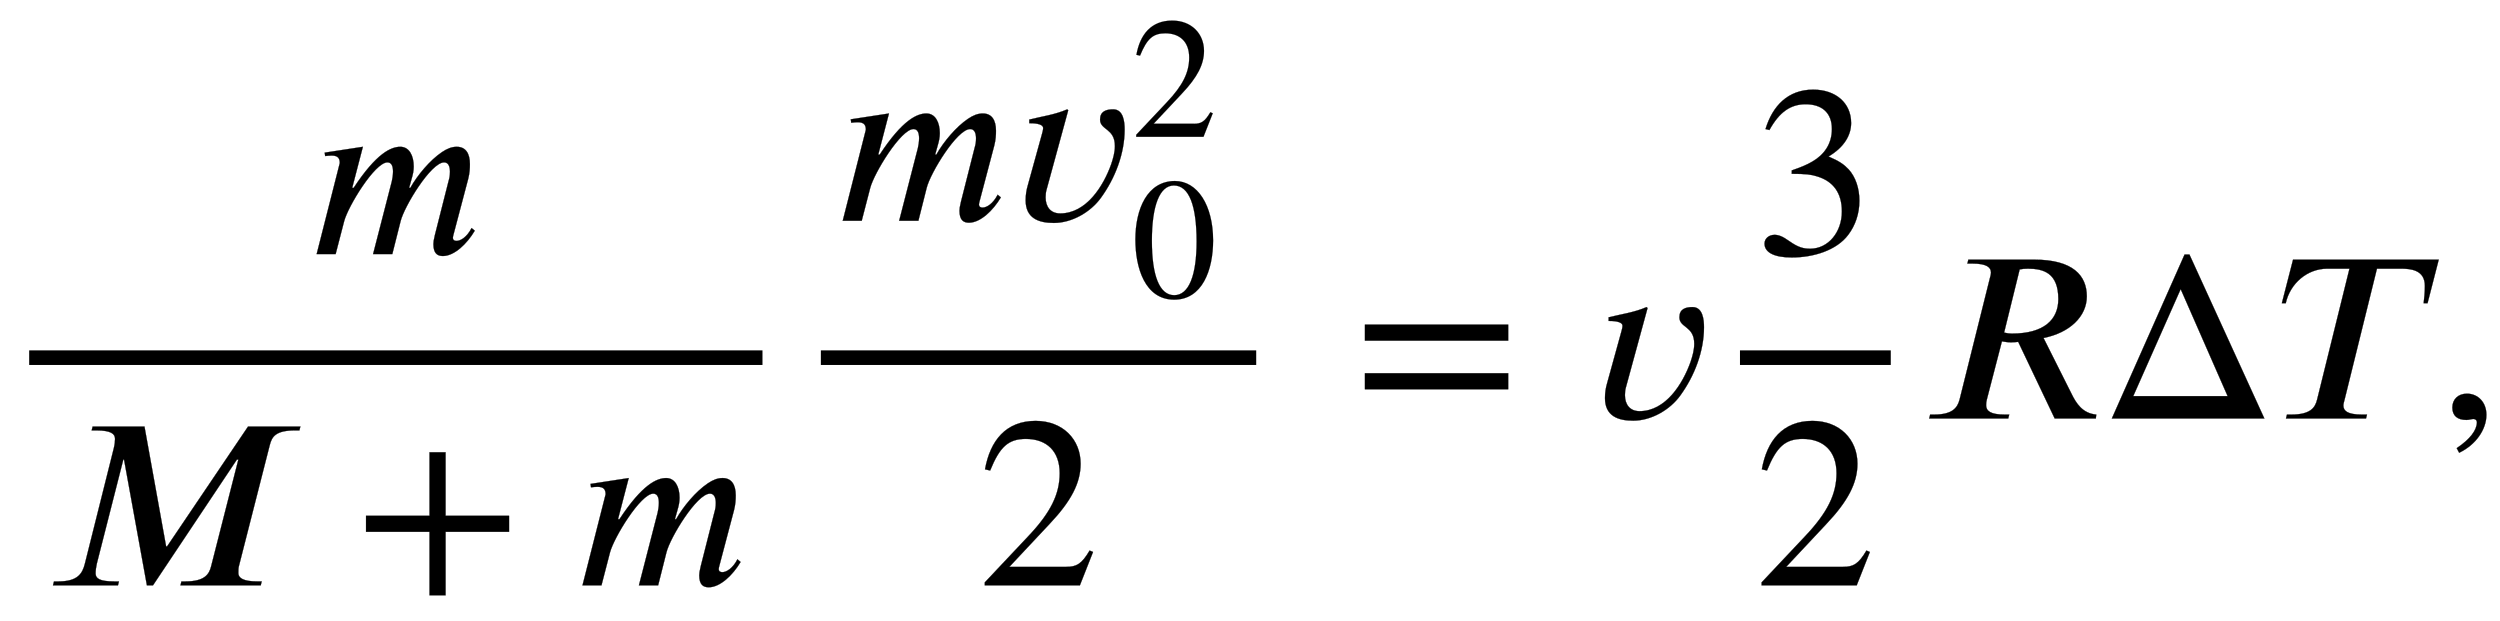 <svg xmlns="http://www.w3.org/2000/svg" xmlns:xlink="http://www.w3.org/1999/xlink" data-style="vertical-align:-1.932ex" width="23.874ex" height="5.928ex" aria-labelledby="MathJax-SVG-1-Title" viewBox="0 -1720.5 10278.9 2552.1"><defs aria-hidden="true"><path id="a" stroke-width="1" d="M667 107l13-11C648 42 596-8 549-8c-22 0-39 10-39 49 0 7 1 17 6 37l56 221c4 14 6 23 6 40 0 20-6 38-24 38-54 0-164-181-179-242L341 0h-79l77 299c2 9 5 25 5 40 0 20-5 38-23 38-52 0-162-181-178-242L108 0H30l95 374c0 18-6 31-33 31-8 0-19-1-27-2l-2 14 157 24-44-169h6c94 143 154 169 192 169 37 0 55-37 55-81 0-17-3-32-9-52l-10-36h5c29 52 81 114 130 147 22 15 41 22 61 22 36 0 54-26 54-71 0-18-1-37-7-61L592 78c-1-3-2-9-2-12 0-8 6-12 15-12 17 0 43 16 62 53z"/><path id="b" stroke-width="1" d="M1055 653l-4-16h-17c-80 0-96-25-105-61L802 78c-2-7-2-19-2-28 0-19 19-34 77-34h19l-4-16H562l4 16h17c79 0 97 30 105 62l112 439h-6L449 0h-25l-94 517h-3L218 89c-3-13-5-28-5-40 0-21 17-33 76-33h20l-4-16H38l4 16h19c79 0 98 33 108 73l119 475c4 17 5 29 5 38 0 20-15 35-77 35h-19l4 16h213l89-493h4l333 493h215z"/><path id="c" stroke-width="1" d="M636 220H375V-41h-66v261H48v66h261v261h66V286h261v-66z"/><path id="d" stroke-width="1" d="M247 454l-89-326c-3-10-4-21-4-32 0-38 20-66 60-66 108 0 178 113 210 203 8 24 15 49 15 74 0 74-61 65-61 109 0 34 25 42 54 42 42 0 47-51 47-83 0-99-39-200-97-280C339 35 262-9 188-9 124-9 72 11 72 84c0 21 3 42 9 62l58 210c2 8 5 17 5 25 0 20-44 20-57 20v15c52 13 106 20 156 42z"/><path id="e" stroke-width="1" d="M474 137L420 0H29v12l178 189c94 99 130 175 130 260 0 91-54 141-139 141-72 0-107-32-147-130l-21 5c21 117 85 199 208 199 113 0 185-77 185-176 0-79-39-154-128-248L130 76h234c42 0 63 11 96 67z"/><path id="f" stroke-width="1" d="M476 330c0-172-63-344-226-344C79-14 24 172 24 336c0 177 69 340 230 340 131 0 222-141 222-346zm-96-5c0 208-44 325-132 325-83 0-128-118-128-321S164 12 250 12c85 0 130 115 130 313z"/><path id="g" stroke-width="1" d="M637 320H48v66h589v-66zm0-200H48v66h589v-66z"/><path id="h" stroke-width="1" d="M61 510l-16 4c29 95 92 162 196 162 93 0 156-55 156-137 0-48-26-98-93-138 44-19 62-31 83-53 28-31 44-77 44-129 0-53-17-102-46-140-48-64-143-93-232-93C80-14 41 7 41 43c0 21 18 36 41 36 17 0 33-6 61-26 37-26 58-31 86-31 74 0 130 68 130 153 0 76-35 125-104 145-22 7-45 10-102 10v14c38 13 64 24 84 36 49 28 81 73 81 134 0 68-42 102-108 102-62 0-108-32-149-106z"/><path id="i" stroke-width="1" d="M725 16l-2-16H554L404 315c-10-1-21-2-29-2-14 0-24 2-38 4L275 78c-2-8-3-15-3-23 0-24 18-39 76-39h19l-4-16H38l4 16h16c76 0 96 28 105 62l124 497c2 8 5 17 5 25 0 21-17 37-77 37h-20l4 16h271c160 0 216-66 216-151 0-83-71-150-178-171l115-229c19-39 45-81 102-86zM410 613l-64-260c13-3 23-4 32-4 133 0 191 58 191 142 0 108-62 125-125 125-14 0-23-1-34-3z"/><path id="j" stroke-width="1" d="M675 0H48l299 674h20zM524 92L331 532 136 92h388z"/><path id="k" stroke-width="1" d="M670 653l-46-179h-16c2 17 5 44 5 71 0 66-58 71-99 71h-98L283 78c-2-9-5-16-5-25 0-21 16-37 76-37h21l-4-16H42l4 16h18c78 0 98 28 106 62l133 538h-91c-83 0-153-61-171-142H25l46 179h599z"/><path id="l" stroke-width="1" d="M83-141l-10 19c55 37 83 74 83 107 0 7-6 13-14 13s-18-4-29-4C76-6 55 11 55 45s24 57 60 57c45 0 80-35 80-87 0-60-43-123-112-156z"/></defs><g fill="currentColor" stroke="currentColor" stroke-width="0" aria-hidden="true" transform="scale(1 -1)"><g transform="translate(120)"><path stroke="none" d="M0 220h3015v60H0z"/><use x="1152" y="676" xlink:href="#a"/><g transform="translate(60 -686)"><use xlink:href="#b"/><use x="1277" xlink:href="#c"/><use x="2185" xlink:href="#a"/></g></g><g transform="translate(3375)"><path stroke="none" d="M0 220h1790v60H0z"/><g transform="translate(60 813)"><use xlink:href="#a"/><g transform="translate(710)"><use xlink:href="#d"/><use x="716" y="488" transform="scale(.707)" xlink:href="#e"/><use x="716" y="-445" transform="scale(.707)" xlink:href="#f"/></g></g><use x="645" y="-686" xlink:href="#e"/></g><use x="5564" xlink:href="#g"/><use x="6527" xlink:href="#d"/><g transform="translate(7154)"><path stroke="none" d="M0 220h620v60H0z"/><use x="60" y="676" xlink:href="#h"/><use x="60" y="-686" xlink:href="#e"/></g><use x="7894" xlink:href="#i"/><use x="8635" xlink:href="#j"/><use x="9357" xlink:href="#k"/><use x="10028" xlink:href="#l"/></g></svg>